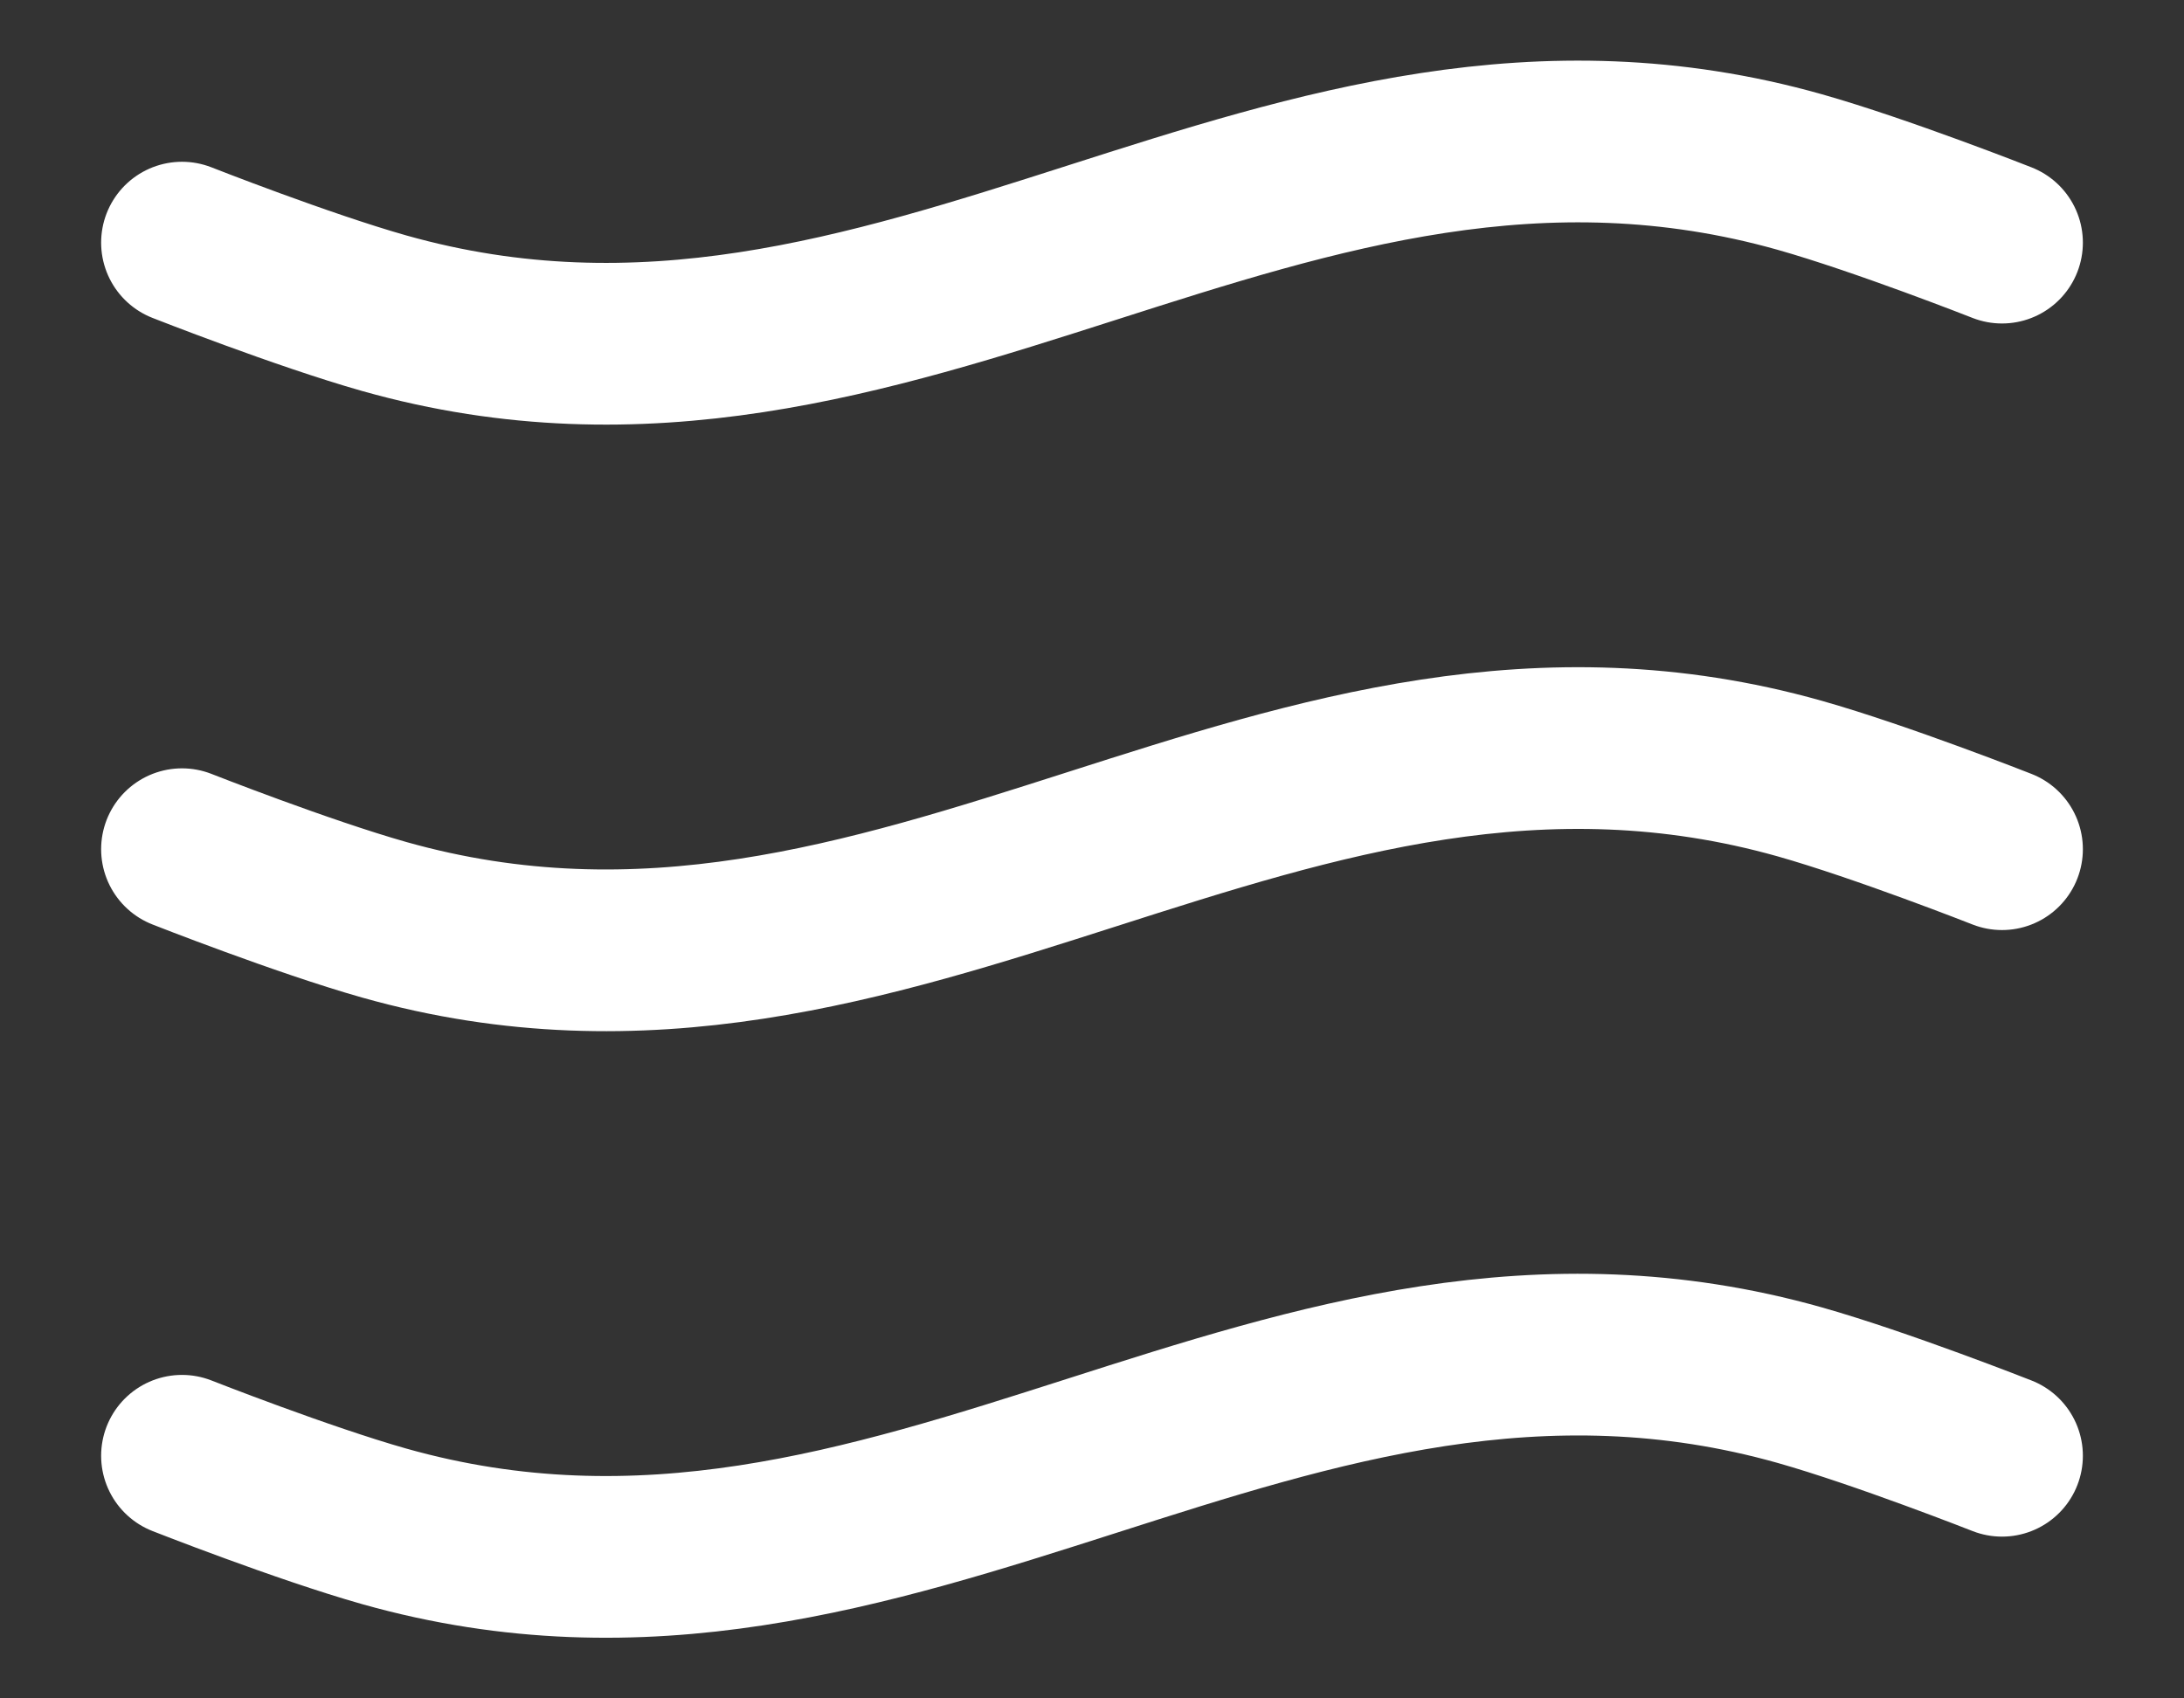 <svg width="18" height="14" viewBox="0 0 18 14" fill="none" xmlns="http://www.w3.org/2000/svg">
<rect x="0" y="0" width="18" height="14" fill="#333333" stroke="none"/>
<path d="M16.5 12C16.5 12 15.508 11.609 14.833 11.418C10.566 10.214 7.434 13.786 3.167 12.582C2.492 12.391 1.5 12 1.5 12M16.5 7C16.5 7 15.508 6.609 14.833 6.418C10.566 5.214 7.434 8.786 3.167 7.582C2.492 7.391 1.5 7 1.5 7M16.5 2C16.5 2 15.508 1.609 14.833 1.418C10.566 0.214 7.434 3.786 3.167 2.582C2.492 2.391 1.5 2 1.5 2" stroke="white" stroke-width="1.333" stroke-linecap="round" stroke-linejoin="round"/>
</svg>
